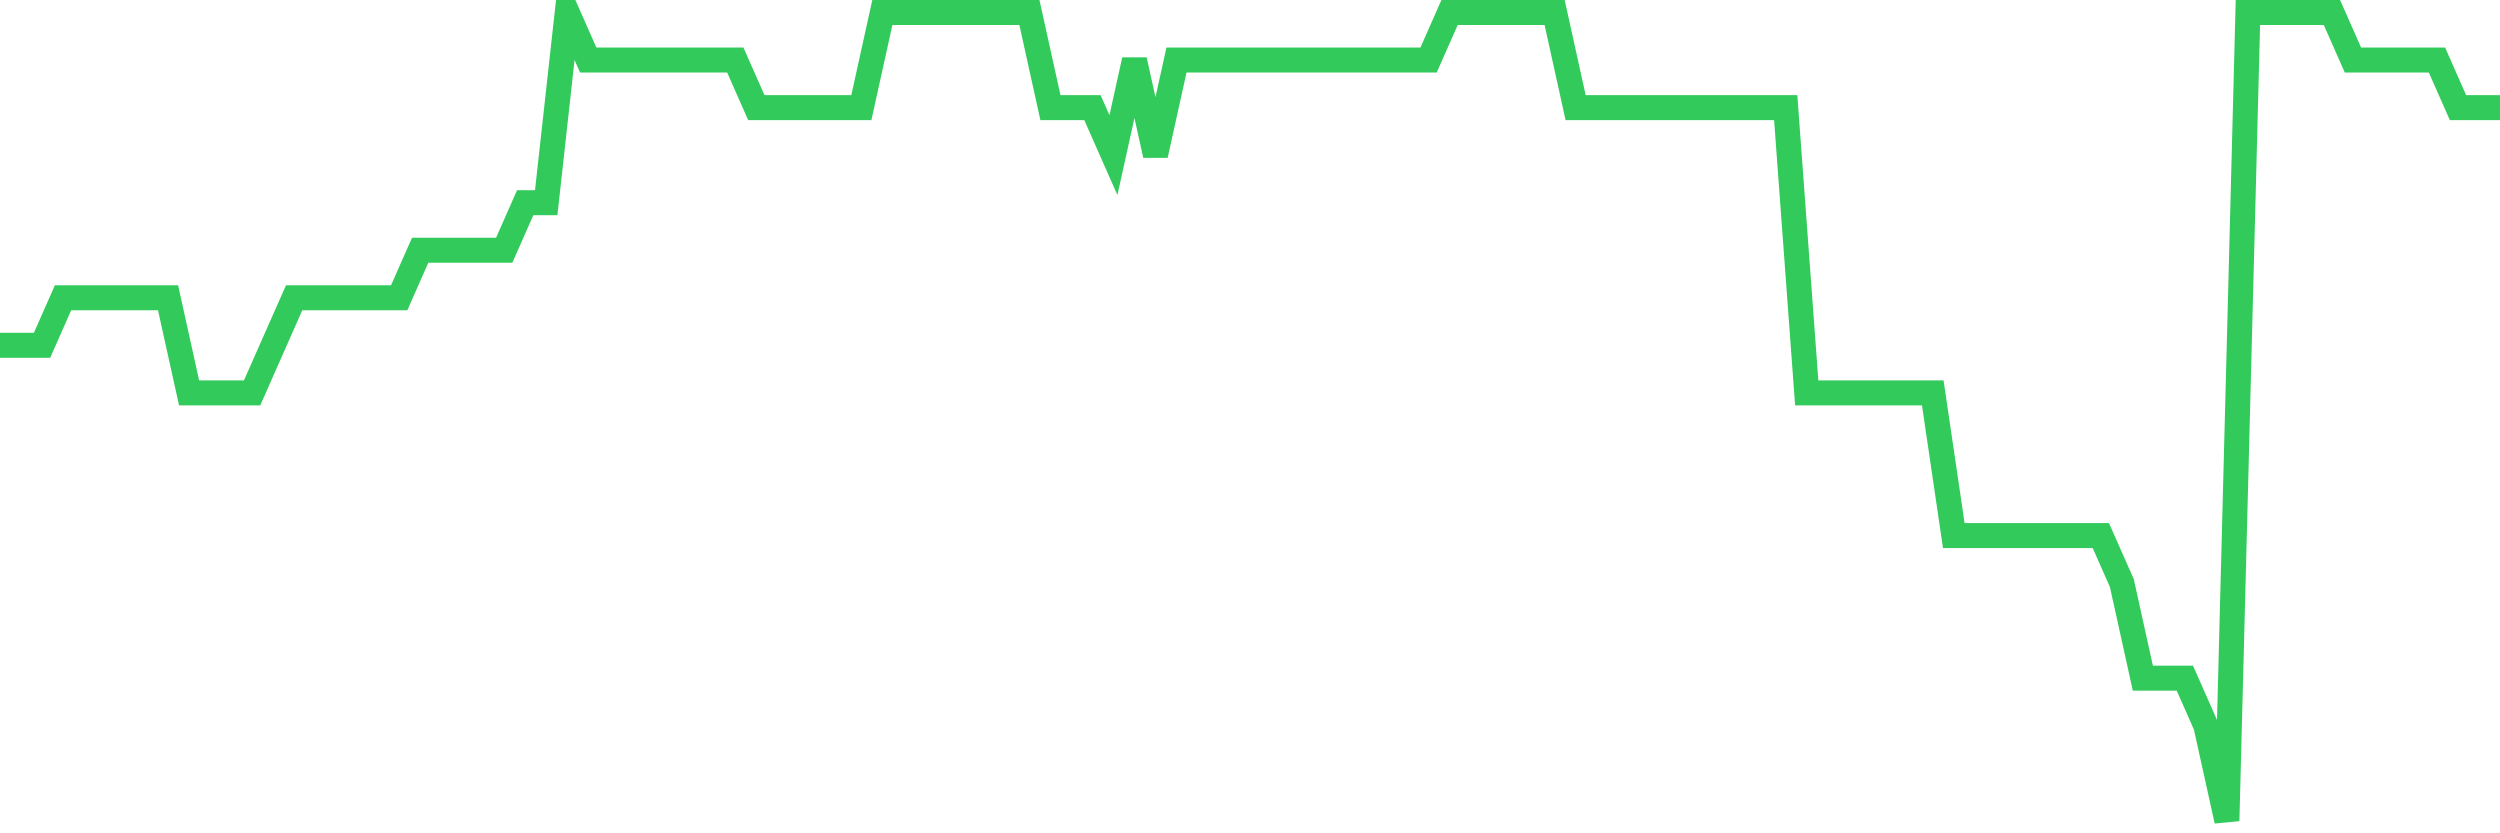 <svg
  xmlns="http://www.w3.org/2000/svg"
  xmlns:xlink="http://www.w3.org/1999/xlink"
  width="120"
  height="40"
  viewBox="0 0 120 40"
  preserveAspectRatio="none"
>
  <polyline
    points="0,16.576 1.008,16.576 2.017,16.576 3.025,14.294 4.034,14.294 5.042,14.294 6.05,14.294 7.059,14.294 8.067,14.294 9.076,18.859 10.084,18.859 11.092,18.859 12.101,18.859 13.109,16.576 14.118,14.294 15.126,14.294 16.134,14.294 17.143,14.294 18.151,14.294 19.16,14.294 20.168,12.012 21.176,12.012 22.185,12.012 23.193,12.012 24.202,12.012 25.21,9.729 26.218,9.729 27.227,0.6 28.235,2.882 29.244,2.882 30.252,2.882 31.261,2.882 32.269,2.882 33.277,2.882 34.286,2.882 35.294,2.882 36.303,5.165 37.311,5.165 38.319,5.165 39.328,5.165 40.336,5.165 41.345,5.165 42.353,0.6 43.361,0.6 44.37,0.6 45.378,0.6 46.387,0.6 47.395,0.6 48.403,0.6 49.412,0.6 50.42,5.165 51.429,5.165 52.437,5.165 53.445,7.447 54.454,2.882 55.462,7.447 56.471,2.882 57.479,2.882 58.487,2.882 59.496,2.882 60.504,2.882 61.513,2.882 62.521,2.882 63.529,2.882 64.538,2.882 65.546,2.882 66.555,2.882 67.563,2.882 68.571,2.882 69.58,0.6 70.588,0.6 71.597,0.6 72.605,0.6 73.613,0.6 74.622,0.6 75.63,5.165 76.639,5.165 77.647,5.165 78.655,5.165 79.664,5.165 80.672,5.165 81.681,5.165 82.689,5.165 83.697,5.165 84.706,5.165 85.714,5.165 86.723,18.859 87.731,18.859 88.739,18.859 89.748,18.859 90.756,18.859 91.765,18.859 92.773,18.859 93.782,25.706 94.79,25.706 95.798,25.706 96.807,25.706 97.815,25.706 98.824,25.706 99.832,25.706 100.84,25.706 101.849,27.988 102.857,32.553 103.866,32.553 104.874,32.553 105.882,34.835 106.891,39.4 107.899,0.6 108.908,0.6 109.916,0.6 110.924,0.6 111.933,0.6 112.941,2.882 113.95,2.882 114.958,2.882 115.966,2.882 116.975,2.882 117.983,5.165 118.992,5.165 120,5.165"
    fill="none"
    stroke="#32ca5b"
    stroke-width="1.2"
  >
  </polyline>
</svg>